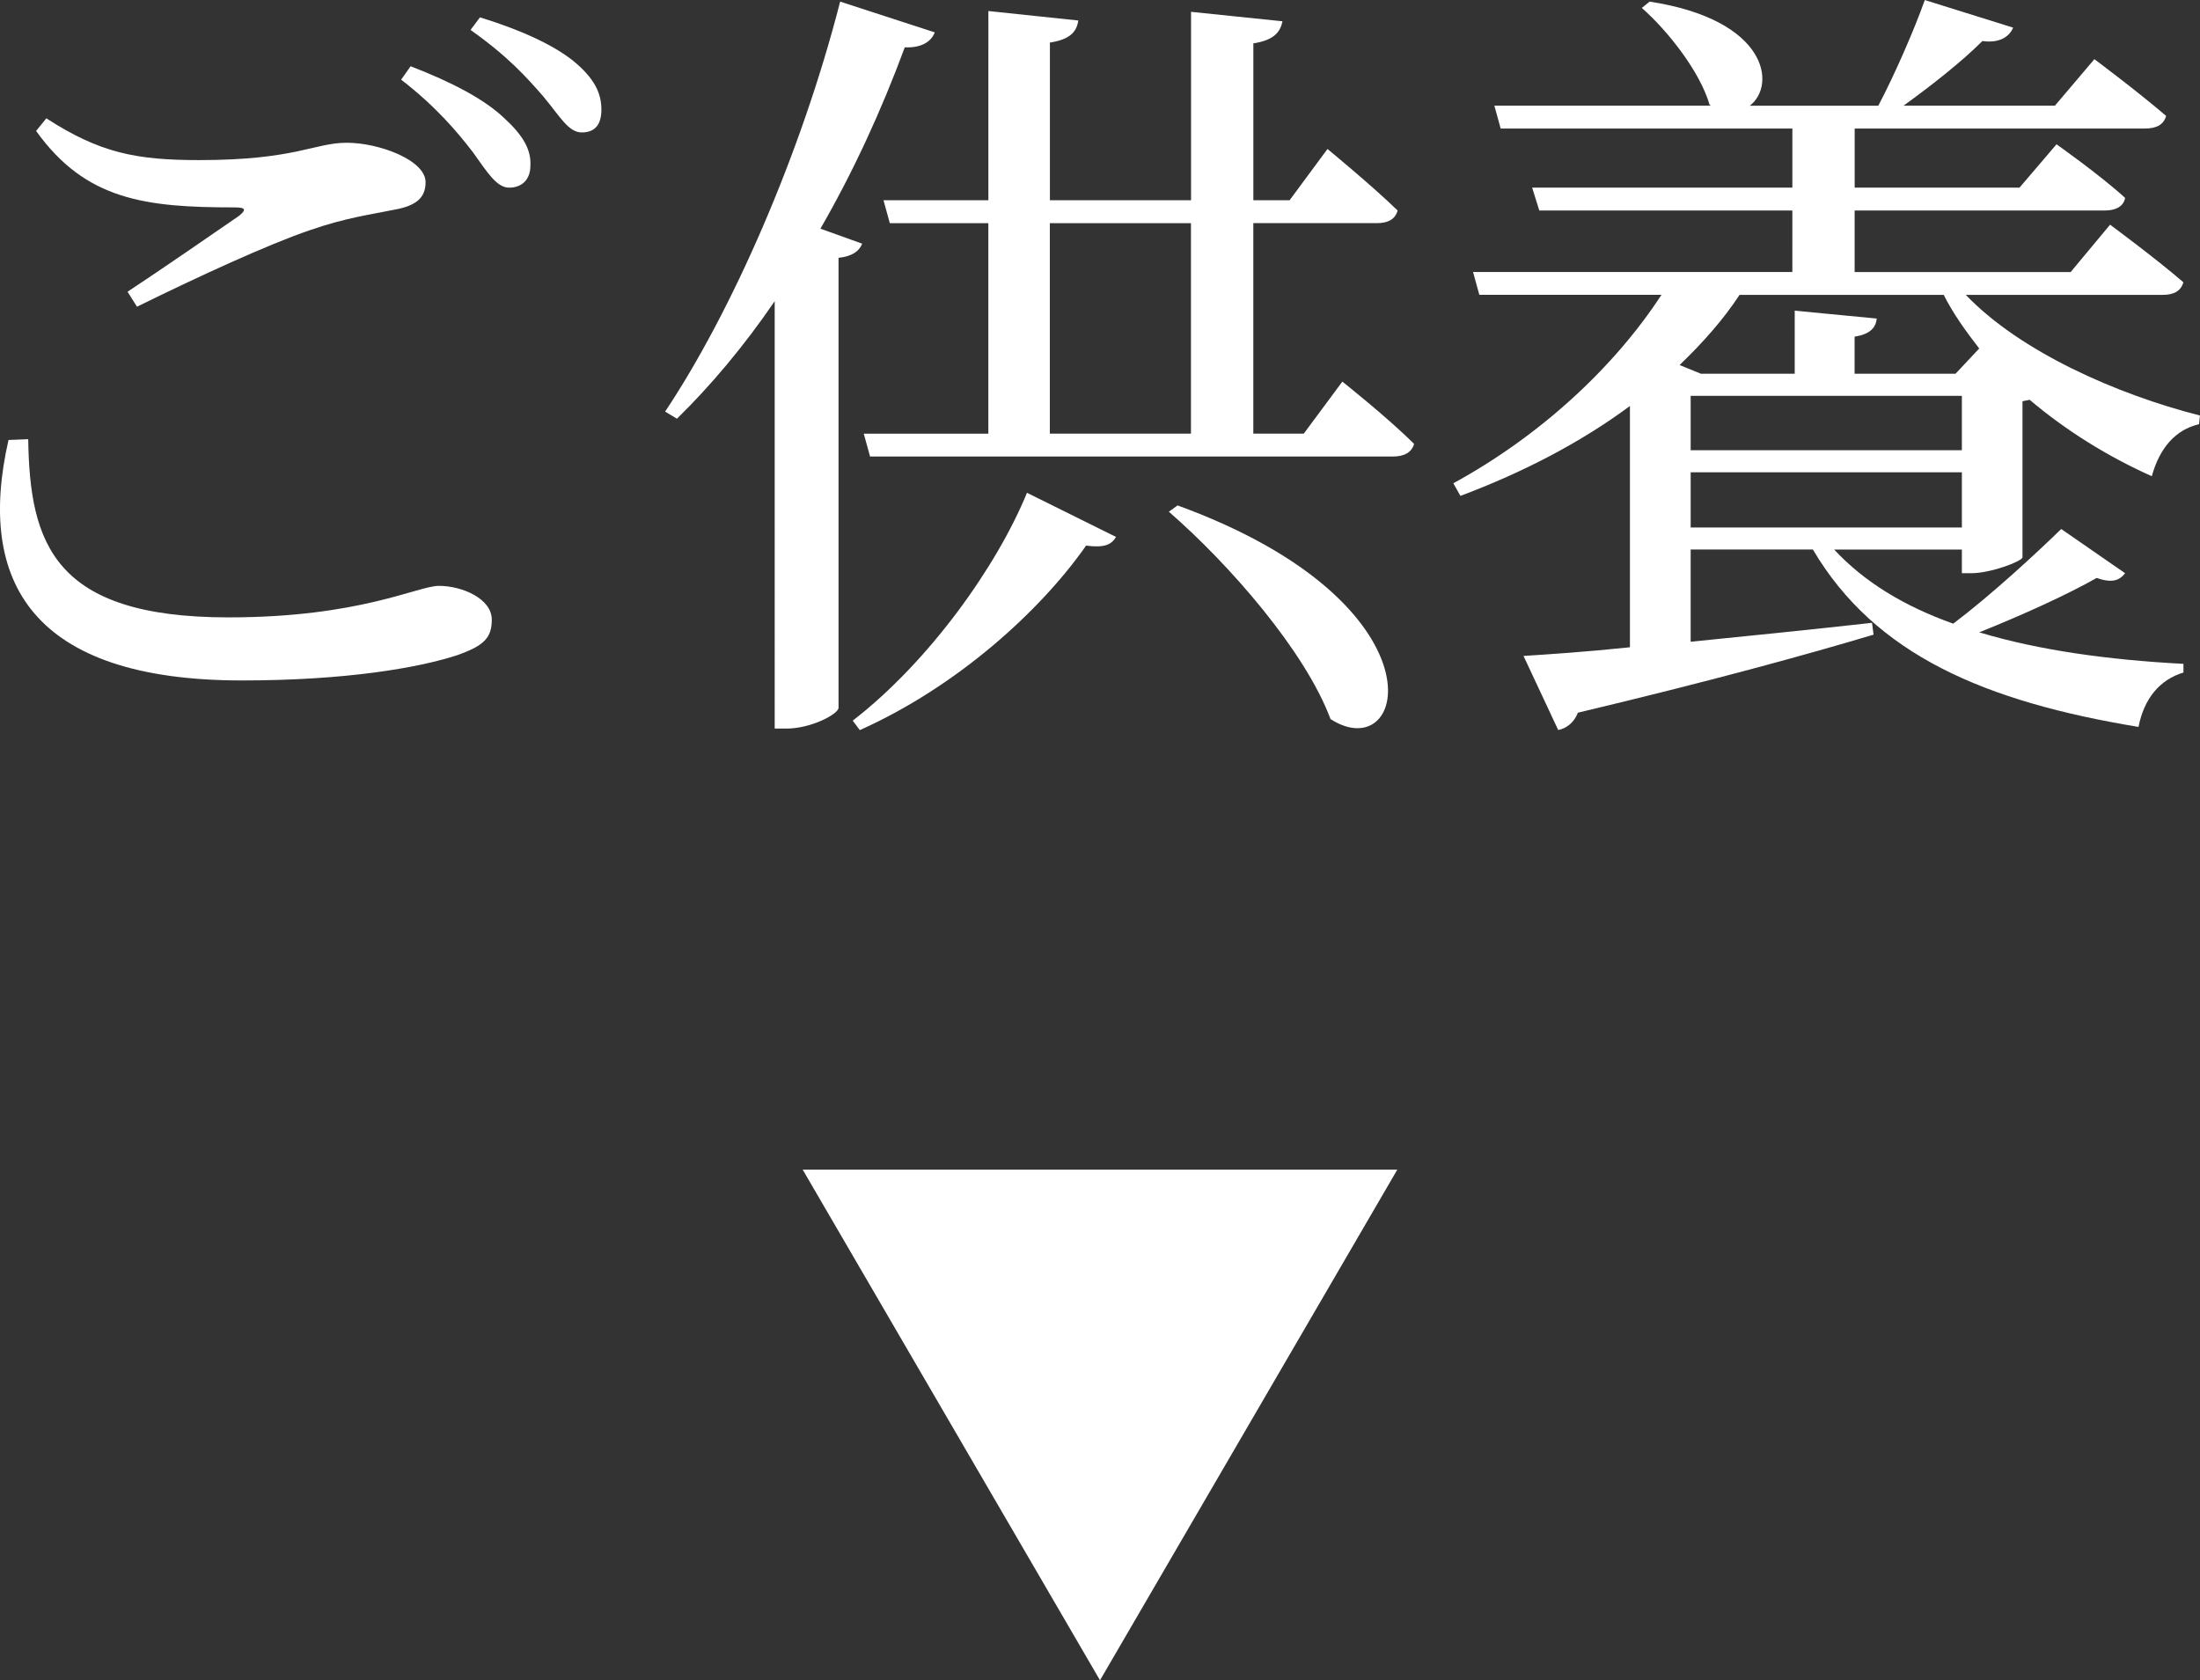 <?xml version="1.0" encoding="utf-8"?>
<!-- Generator: Adobe Illustrator 21.1.0, SVG Export Plug-In . SVG Version: 6.00 Build 0)  -->
<svg version="1.1" id="レイヤー_1" xmlns="http://www.w3.org/2000/svg" xmlns:xlink="http://www.w3.org/1999/xlink" x="0px"
	 y="0px" width="55.82px" height="42.631px" viewBox="0 0 55.82 42.631" style="enable-background:new 0 0 55.82 42.631;"
	 xml:space="preserve">
<rect x="0" y="0" width="55.82" height="42.631" fill="#333333" stroke="none"/>
<style type="text/css">
	.st0{fill:#FFFFFF;}
</style>
<g>
	<path class="st0" d="M0.716,11.143c0.04,2.641,0.64,4.521,5.081,4.521c3.341,0,4.801-0.8,5.341-0.8c0.58,0,1.34,0.32,1.34,0.86
		c0,0.46-0.2,0.66-0.88,0.9c-0.98,0.32-2.82,0.64-5.461,0.64c-5.321,0-6.742-2.5-5.921-6.101L0.716,11.143z M3.236,7.402
		c0.94-0.62,2.121-1.44,2.821-1.92c0.2-0.16,0.18-0.22-0.1-0.22c-2.261,0-3.781-0.18-5.041-1.94l0.26-0.32
		c1.36,0.88,2.281,1.06,3.881,1.06c2.441,0,2.921-0.44,3.741-0.44c0.82,0,2,0.44,2,1c0,0.4-0.24,0.6-0.8,0.7
		c-0.58,0.12-1.22,0.2-2.141,0.52c-1.06,0.36-2.881,1.2-4.381,1.94L3.236,7.402z M10.418,1.681c1.04,0.4,1.88,0.84,2.38,1.32
		c0.48,0.44,0.68,0.8,0.66,1.2c0,0.36-0.22,0.56-0.54,0.56c-0.32,0-0.56-0.4-0.92-0.9c-0.4-0.52-0.94-1.16-1.82-1.84L10.418,1.681z
		 M12.178,0.44c1.041,0.32,1.86,0.7,2.361,1.1c0.54,0.44,0.72,0.82,0.72,1.24c0,0.38-0.16,0.58-0.5,0.58
		c-0.34,0-0.56-0.42-0.98-0.92c-0.42-0.48-0.88-1-1.84-1.681L12.178,0.44z"/>
	<path class="st0" d="M21.876,6.182c-0.08,0.2-0.26,0.32-0.6,0.36v11.422c-0.02,0.16-0.7,0.521-1.32,0.521h-0.3V7.642
		c-0.78,1.141-1.621,2.141-2.48,2.981l-0.3-0.18c1.681-2.521,3.441-6.501,4.441-10.402l2.4,0.78c-0.08,0.22-0.32,0.4-0.76,0.38
		c-0.6,1.621-1.32,3.181-2.141,4.601L21.876,6.182z M21.636,18.284c1.94-1.5,3.661-3.921,4.421-5.781l2.26,1.12
		c-0.12,0.2-0.3,0.28-0.76,0.22c-1.16,1.66-3.28,3.581-5.741,4.681L21.636,18.284z M34.059,9.682c0,0,1.16,0.92,1.82,1.581
		c-0.06,0.22-0.26,0.32-0.54,0.32H22.076l-0.16-0.58h3.161V5.662h-2.5l-0.16-0.581h2.661V0.28l2.281,0.24
		c-0.04,0.28-0.2,0.48-0.72,0.56v4h3.581V0.3l2.321,0.24c-0.06,0.28-0.22,0.48-0.74,0.56v3.98h0.92l0.961-1.3
		c0,0,1.12,0.92,1.78,1.561c-0.061,0.22-0.24,0.32-0.521,0.32h-3.141v5.341h1.28L34.059,9.682z M26.637,11.002h3.581V5.662h-3.581
		V11.002z M29.878,12.823c6.862,2.5,5.841,6.682,3.881,5.421c-0.641-1.72-2.561-3.921-4.102-5.261L29.878,12.823z"/>
	<path class="st0" d="M49.778,14.543v-0.6h-3.24c0.76,0.82,1.78,1.44,3.021,1.88c0.98-0.74,2.101-1.781,2.74-2.401l1.621,1.121
		c-0.141,0.18-0.32,0.26-0.721,0.12c-0.74,0.42-1.88,0.94-2.98,1.38c1.521,0.46,3.301,0.7,5.181,0.8v0.22
		c-0.6,0.18-1,0.66-1.14,1.38c-3.881-0.64-6.682-1.821-8.262-4.501h-3.101v2.34c1.4-0.14,2.98-0.3,4.601-0.48l0.04,0.3
		c-1.74,0.52-4.141,1.18-7.502,1.98c-0.1,0.26-0.3,0.4-0.5,0.44l-0.88-1.88c0.62-0.04,1.561-0.1,2.7-0.22v-6.122
		c-1.24,0.92-2.7,1.681-4.301,2.281l-0.18-0.32c2.2-1.2,4.081-2.94,5.281-4.781h-4.621l-0.16-0.58h8.102V5.341h-6.421l-0.181-0.58
		h6.602v-1.5h-7.401l-0.16-0.58h5.501l-0.04-0.02c-0.24-0.84-1.06-1.88-1.72-2.46l0.199-0.16c3.001,0.46,3.221,2.121,2.541,2.641
		h3.261c0.42-0.8,0.9-1.9,1.18-2.681l2.241,0.7c-0.101,0.24-0.36,0.4-0.78,0.34c-0.521,0.52-1.28,1.12-2.001,1.64h3.841l1.001-1.18
		c0,0,1.1,0.82,1.82,1.44c-0.061,0.22-0.24,0.32-0.54,0.32h-7.362v1.5h4.182l0.939-1.1c0,0,1.081,0.76,1.741,1.36
		c-0.04,0.22-0.24,0.32-0.521,0.32h-6.342v1.561h5.481l1-1.201c0,0,1.141,0.84,1.86,1.46c-0.06,0.22-0.239,0.32-0.52,0.32h-5.001
		c1.38,1.44,3.82,2.521,5.941,3.061l-0.021,0.22c-0.6,0.14-1,0.6-1.2,1.32c-1.12-0.5-2.181-1.161-3.101-1.94
		c-0.061,0.02-0.12,0.02-0.18,0.04v3.961c-0.021,0.1-0.801,0.4-1.301,0.4H49.778z M44.137,7.482c-0.421,0.64-0.94,1.22-1.521,1.78
		l0.54,0.22h2.381V7.882l2.08,0.2c-0.021,0.24-0.18,0.4-0.561,0.46v0.94h2.561l0.601-0.64c-0.34-0.44-0.66-0.88-0.9-1.36H44.137z
		 M42.897,11.423h6.881v-1.38h-6.881V11.423z M49.778,13.383v-1.4h-6.881v1.4H49.778z"/>
</g>
<polyline class="st0" points="35.454,29.675 27.91,42.631 20.366,29.675 "/>
</svg>

